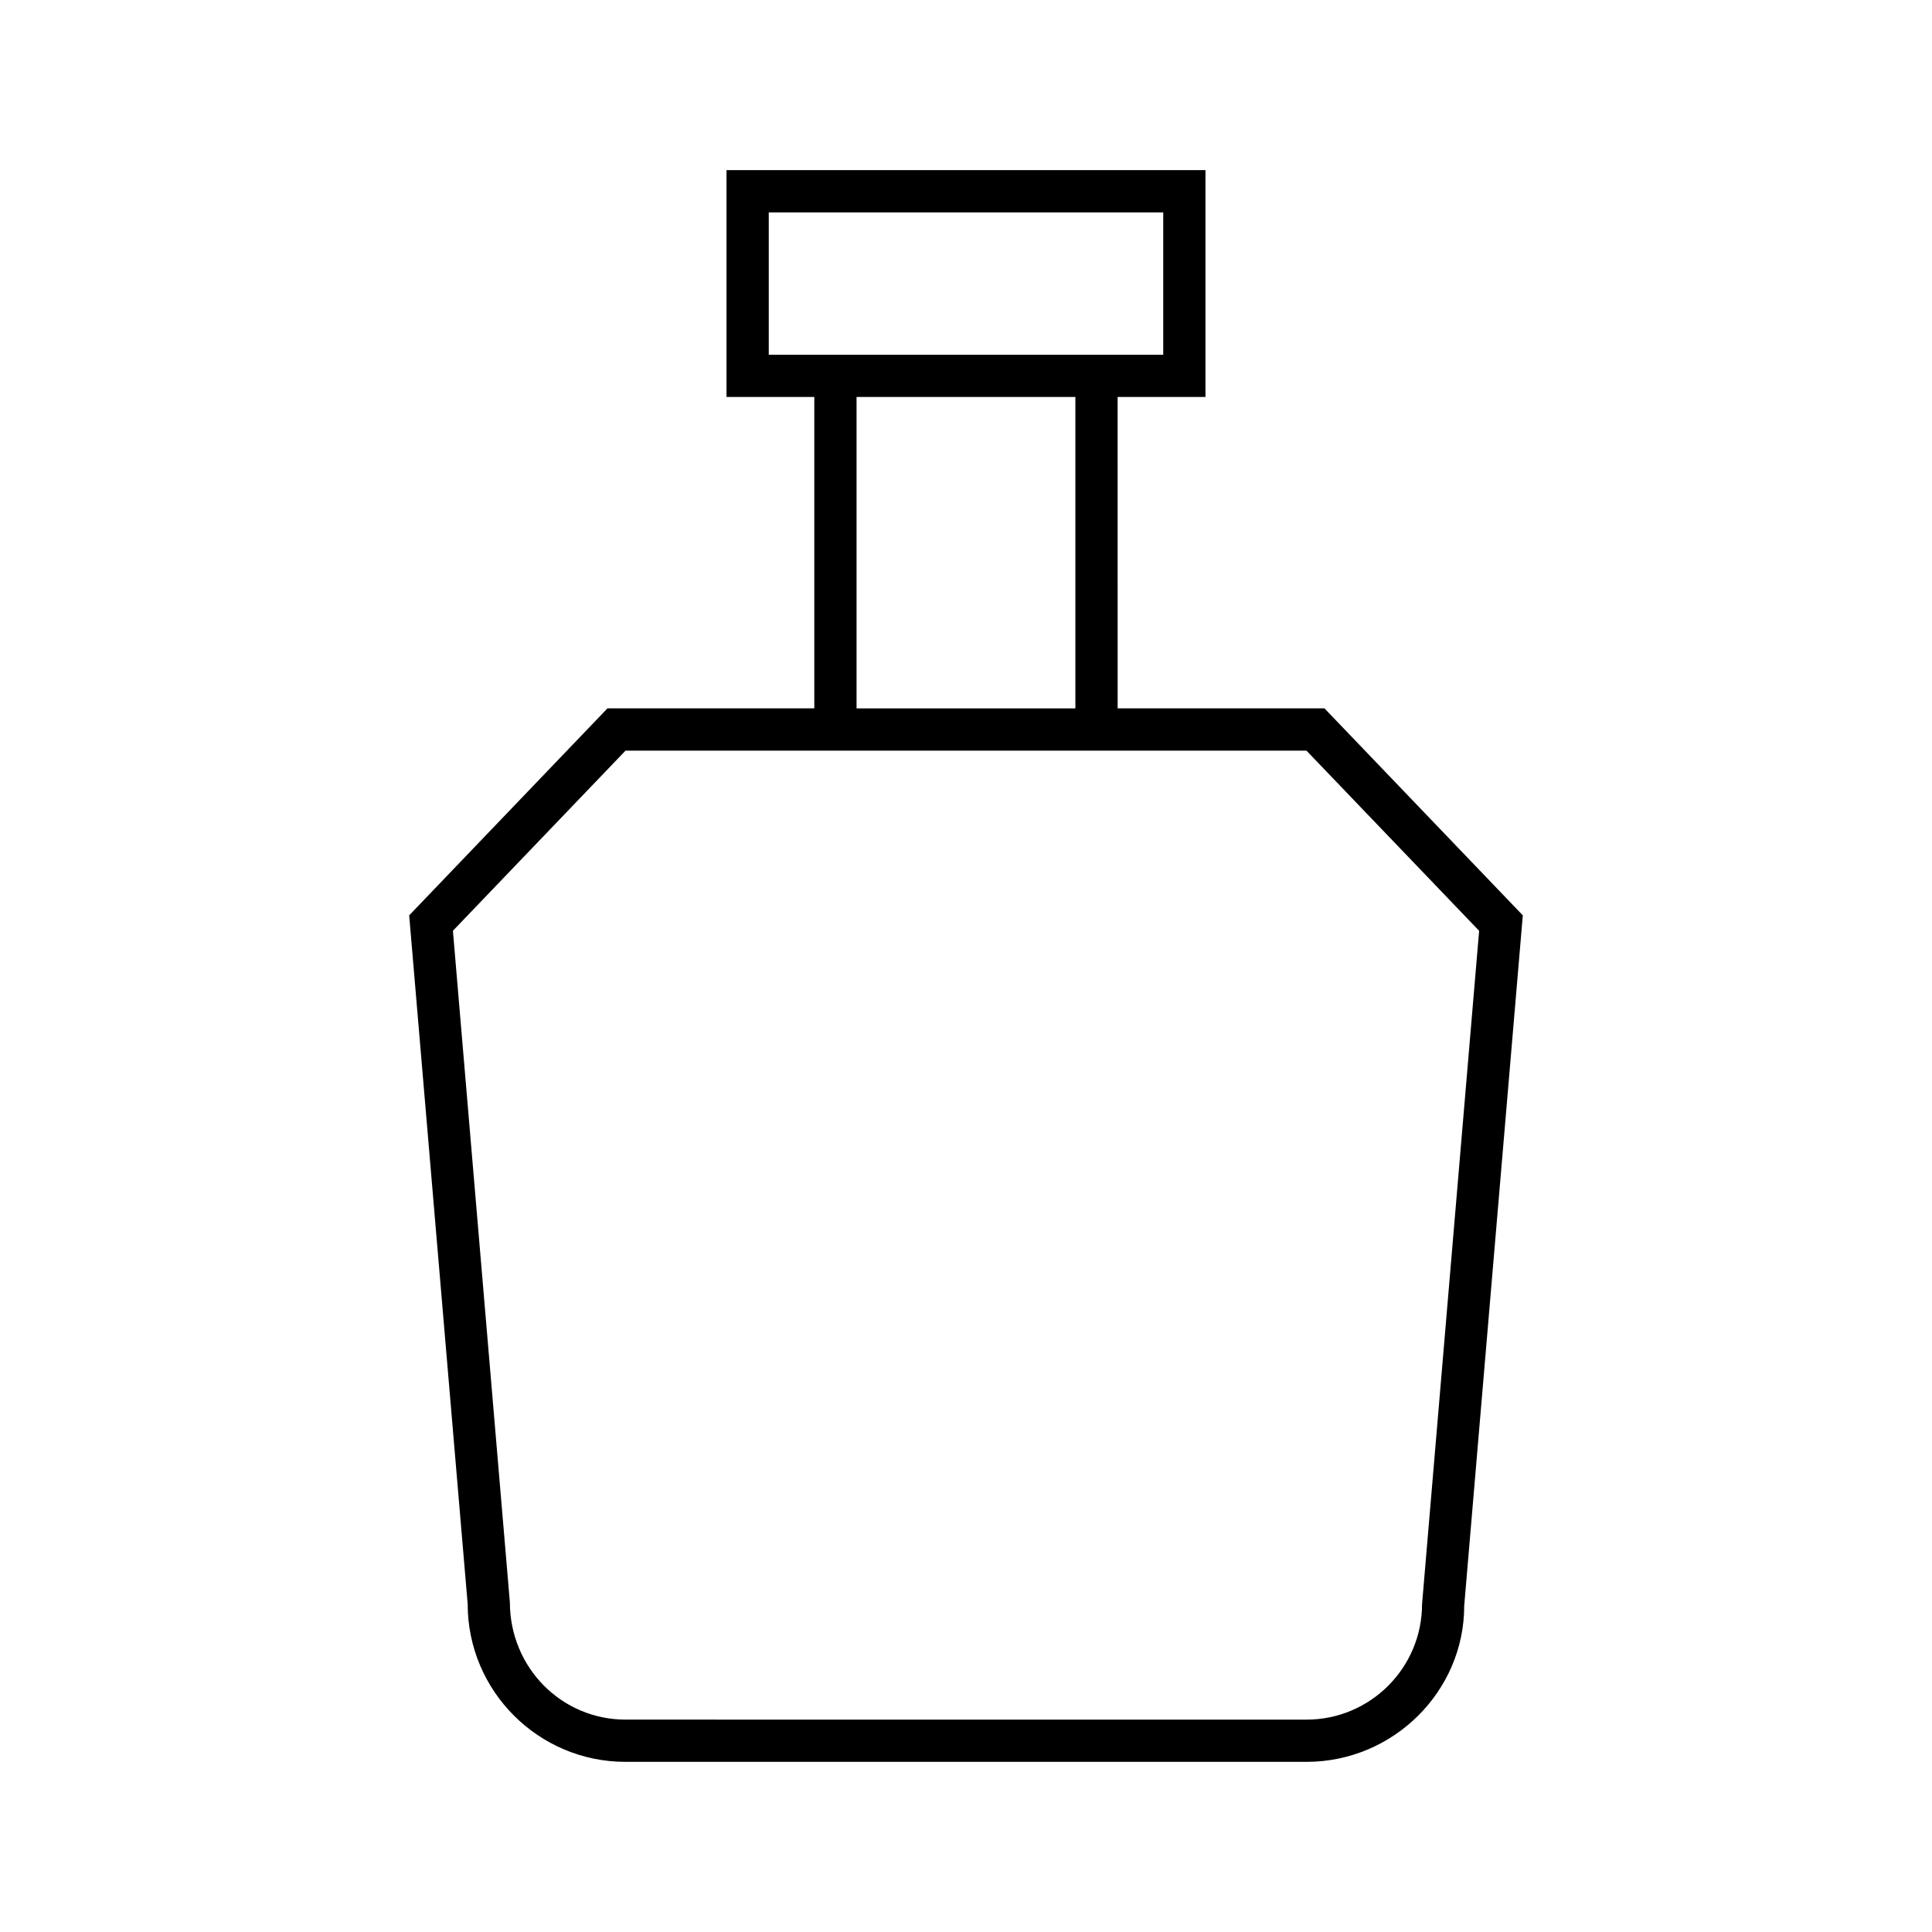 <?xml version="1.0" encoding="UTF-8"?>
<!-- Uploaded to: SVG Repo, www.svgrepo.com, Generator: SVG Repo Mixer Tools -->
<svg fill="#000000" width="800px" height="800px" version="1.1" viewBox="144 144 512 512" xmlns="http://www.w3.org/2000/svg">
 <path d="m267.94 569.1c0 23.055 18.758 41.809 41.809 41.809h180.49c23.055 0 41.809-18.758 41.789-41.332l15.531-183-52.559-54.852h-54.812l-0.004-82.527h23.277v-60.109h-126.93v60.113h23.266v82.523h-54.812l-52.547 54.852zm79.789-331.09v-37.719h104.54v37.719zm81.258 11.195v82.523l-57.992 0.004v-82.527zm-119.22 93.723h180.46l45.758 47.746-15.125 178.43c0 16.883-13.73 30.613-30.613 30.613l-180.49-0.004c-16.883 0-30.613-13.73-30.637-31.09l-15.094-177.96z"/>
</svg>